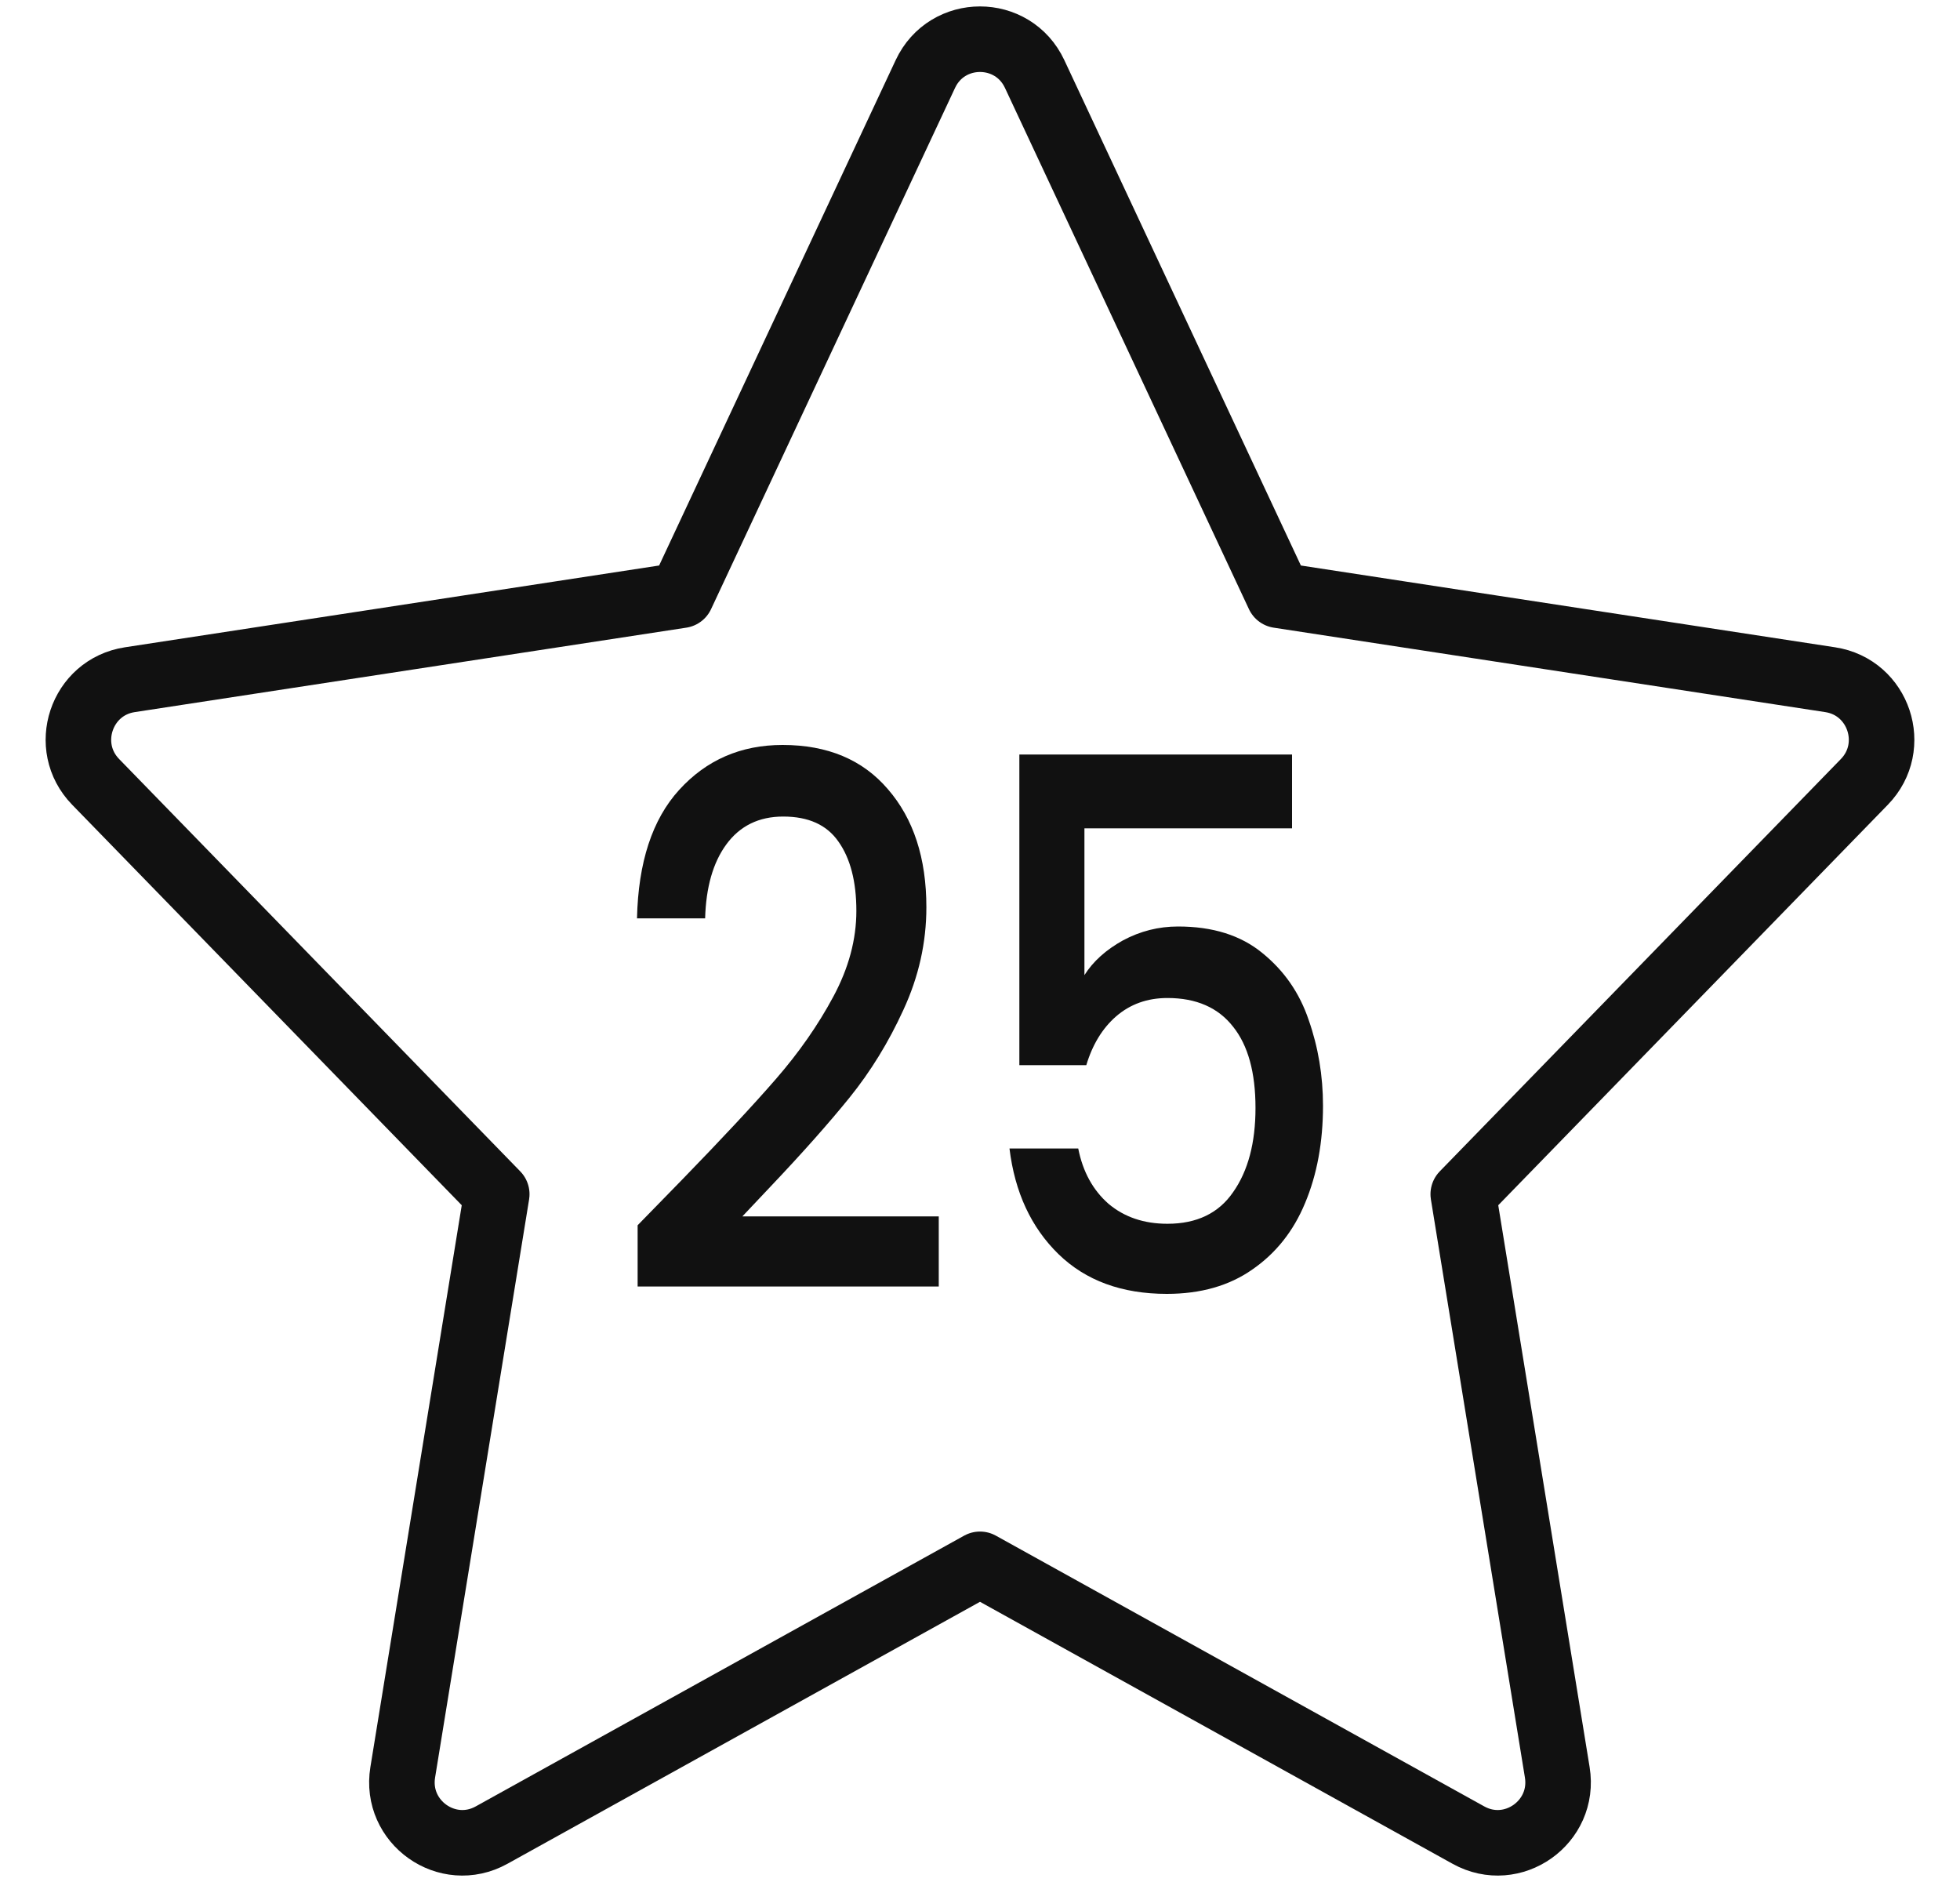 <svg width="25" height="24" viewBox="0 0 25 24" fill="none" xmlns="http://www.w3.org/2000/svg">
<path d="M16.309 7.591L13.197 0.944C12.92 0.352 12.08 0.352 11.803 0.944L8.691 7.591L1.655 8.668C1.035 8.763 0.782 9.521 1.22 9.971L6.336 15.229L5.137 22.601C5.033 23.238 5.707 23.714 6.27 23.402L12.5 19.949L18.73 23.402C19.293 23.714 19.967 23.238 19.863 22.601L18.664 15.229L23.78 9.971C24.218 9.521 23.965 8.763 23.345 8.668L16.309 7.591Z" stroke="#111111" stroke-width="0.836" stroke-linecap="round" stroke-linejoin="round"/>
<path d="M8.702 15.042C9.208 14.521 9.606 14.095 9.895 13.762C10.19 13.423 10.435 13.072 10.63 12.708C10.825 12.345 10.923 11.981 10.923 11.617C10.923 11.241 10.846 10.946 10.694 10.732C10.546 10.519 10.312 10.413 9.99 10.413C9.679 10.413 9.437 10.532 9.263 10.77C9.094 11.002 9.005 11.316 8.994 11.711H8.125C8.141 10.996 8.32 10.45 8.662 10.074C9.01 9.691 9.45 9.5 9.982 9.5C10.556 9.5 11.004 9.688 11.326 10.065C11.652 10.441 11.816 10.943 11.816 11.57C11.816 12.021 11.718 12.457 11.523 12.878C11.334 13.292 11.104 13.665 10.836 13.997C10.572 14.323 10.235 14.703 9.824 15.136L9.469 15.512H11.974V16.406H8.133V15.625L8.702 15.042Z" fill="#111111"/>
<path d="M16.48 10.563H13.832V12.435C13.943 12.26 14.106 12.113 14.322 11.993C14.544 11.874 14.778 11.815 15.026 11.815C15.468 11.815 15.826 11.927 16.101 12.153C16.38 12.379 16.577 12.664 16.693 13.009C16.814 13.354 16.875 13.718 16.875 14.101C16.875 14.565 16.799 14.979 16.646 15.343C16.498 15.7 16.274 15.982 15.974 16.189C15.679 16.396 15.315 16.5 14.883 16.5C14.309 16.5 13.848 16.331 13.5 15.992C13.153 15.653 12.944 15.205 12.876 14.646H13.753C13.811 14.941 13.94 15.177 14.14 15.352C14.341 15.521 14.591 15.606 14.891 15.606C15.265 15.606 15.545 15.471 15.729 15.202C15.919 14.932 16.014 14.574 16.014 14.129C16.014 13.677 15.919 13.332 15.729 13.094C15.539 12.85 15.26 12.727 14.891 12.727C14.633 12.727 14.415 12.806 14.235 12.962C14.062 13.113 13.935 13.32 13.856 13.583H13.002V9.622H16.48V10.563Z" fill="#111111"/>
</svg>

